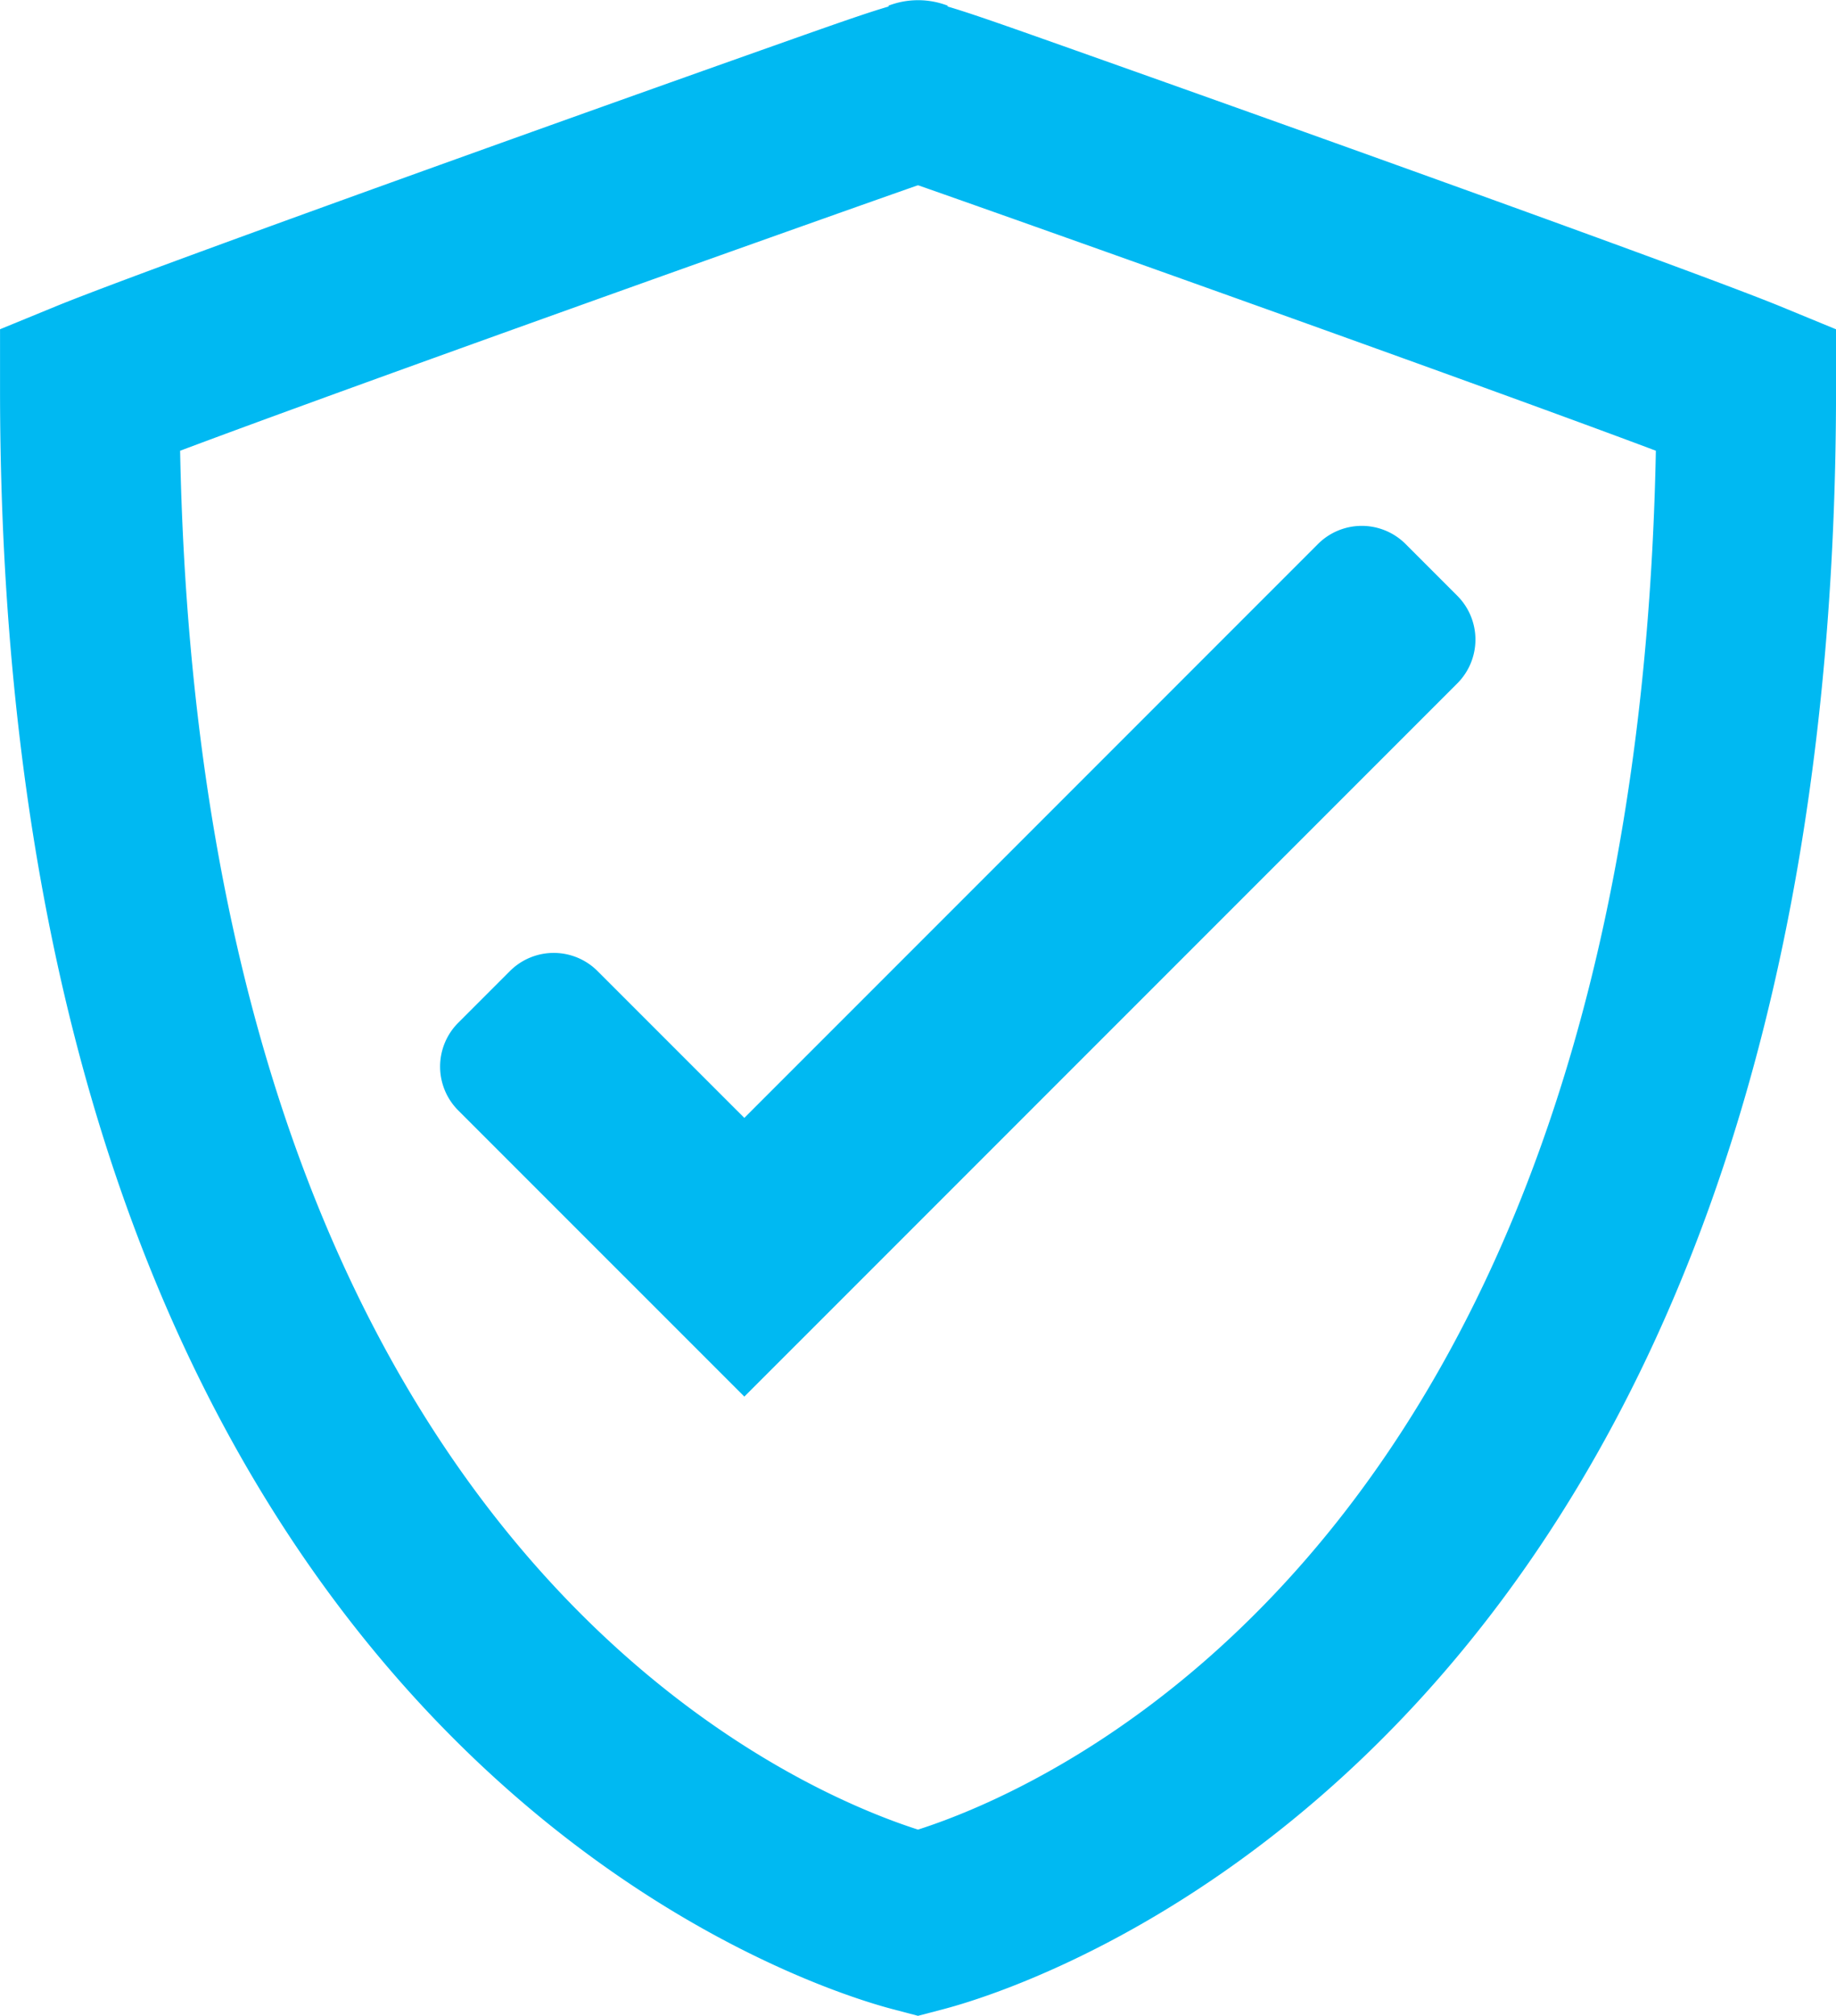 <svg xmlns="http://www.w3.org/2000/svg" id="Component_16_4" data-name="Component 16 &#x2013; 4" width="94.821" height="104.072" viewBox="0 0 94.821 104.072"><path id="Path_2803" data-name="Path 2803" d="M854.411,366.015c-3.325-1.364-16.263-6.024-23.679-8.681-4.991-1.788-9.808-3.5-13.383-4.767-2.992-1.059-4.779-1.691-5.948-2.032l.015-.04a4.27,4.27,0,0,0-3.069,0l.015.04c-1.171.341-2.959.973-5.955,2.034-3.575,1.265-8.392,2.979-13.383,4.767-7.416,2.657-20.354,7.317-23.679,8.681l-2.877,1.18V370.3c0,69.45,41.356,82.371,46.075,83.616l1.334.351,1.343-.352c4.715-1.245,46.069-14.168,46.069-83.615V367.2Zm-44.534,78.638c-6.894-2.207-37.014-15.065-38.109-71.183,8.992-3.377,32.142-11.615,38.086-13.7l.019.006.022-.007c5.937,2.078,29.1,10.319,38.089,13.7C846.889,429.6,816.756,442.452,809.877,444.653Z" transform="translate(-762.466 -350.2)" fill="#00b9f2"></path><path id="Path_2804" data-name="Path 2804" d="M795.371,402.775a3.2,3.2,0,0,0-4.521,0l-2.673,2.673a3.2,3.2,0,0,0,0,4.521l14.778,14.776,36.822-36.82a3.2,3.2,0,0,0,0-4.521l-2.674-2.675a3.2,3.2,0,0,0-4.521,0l-29.628,29.628Z" transform="translate(-764.513 -352.646)" fill="#00b9f2"></path></svg>